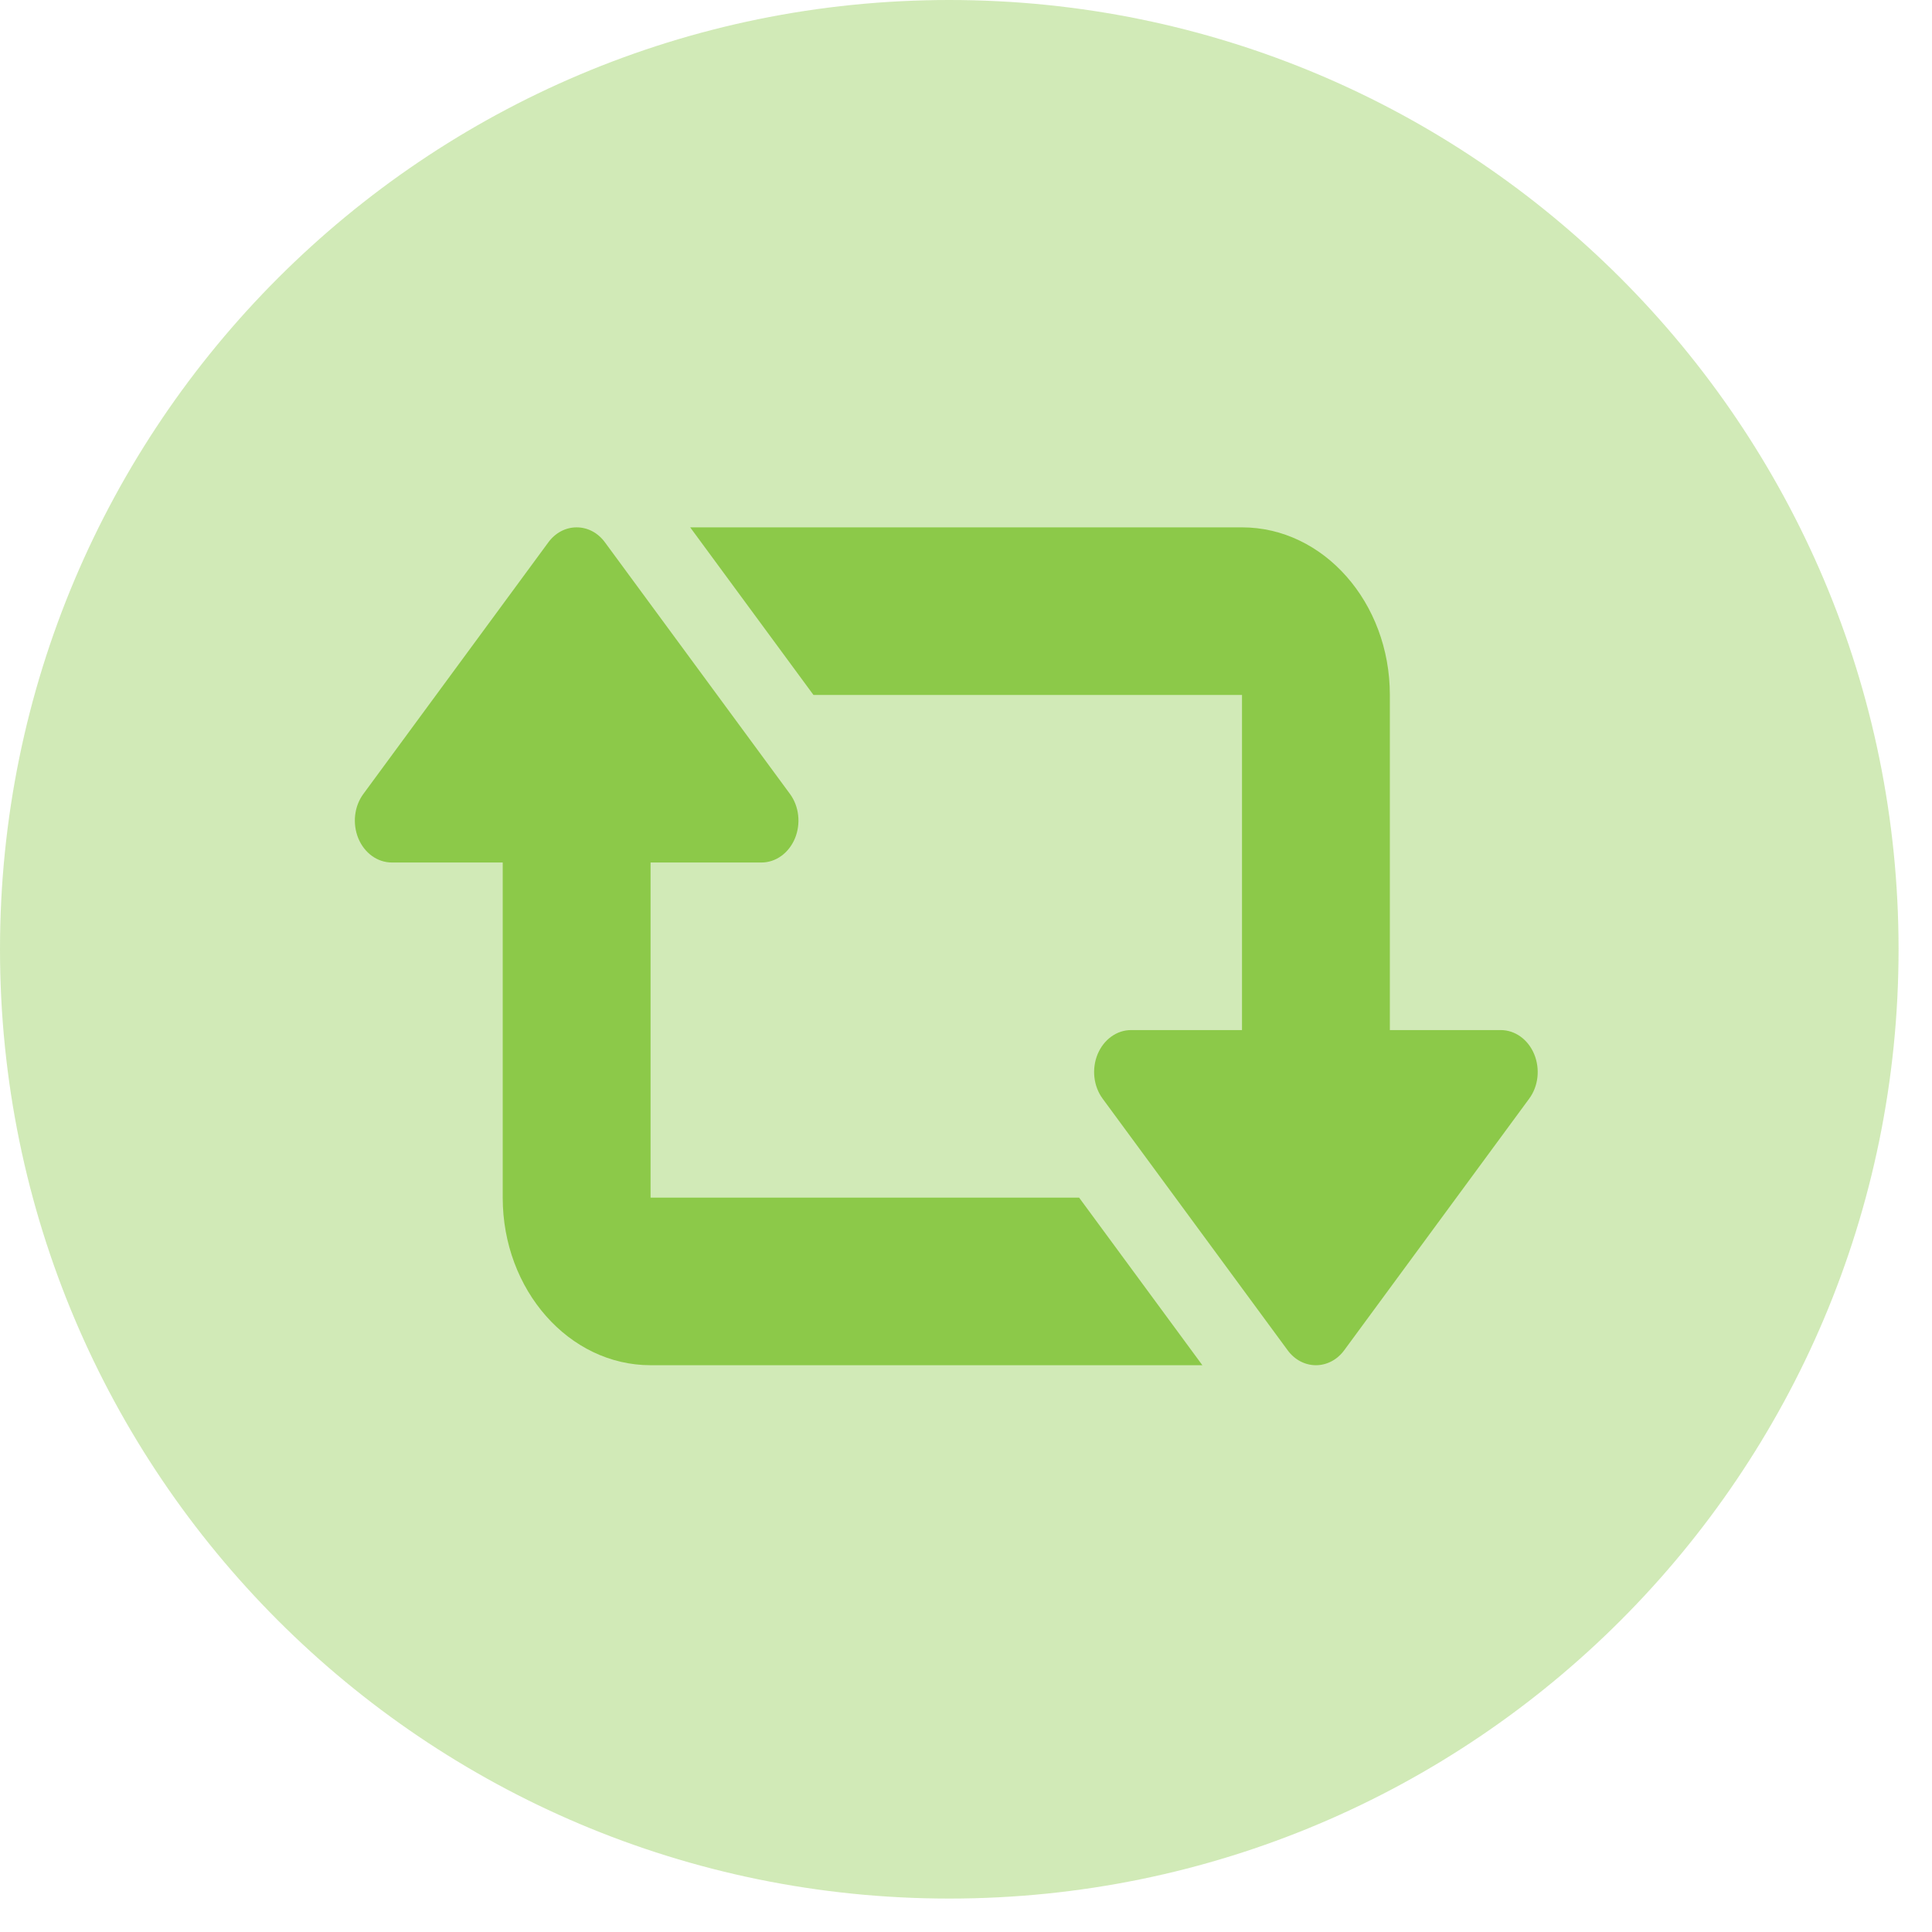 <svg width="49" height="49" viewBox="0 0 49 49" fill="none" xmlns="http://www.w3.org/2000/svg">
<path d="M24.076 48.152C37.373 48.152 48.152 37.373 48.152 24.076C48.152 10.779 37.373 0 24.076 0C10.779 0 0 10.779 0 24.076C0 37.373 10.779 48.152 24.076 48.152Z" fill="#CDE8B0" fill-opacity="0.903"/>
<g clip-path="url(#clip0)">
<path d="M38.911 26.737C38.756 26.363 38.426 26.125 38.062 26.125H35.25V17.625C35.25 15.281 33.568 13.375 31.5 13.375H17.505L20.631 17.625H31.5V26.125H28.687C28.324 26.125 27.994 26.363 27.838 26.737C27.684 27.111 27.733 27.551 27.967 27.867L32.655 34.242C32.833 34.487 33.097 34.625 33.375 34.625C33.652 34.625 33.917 34.487 34.095 34.242L38.782 27.867C39.017 27.551 39.065 27.111 38.911 26.737Z" fill="#8CC949"/>
<path d="M27.369 30.375H16.5V21.875H19.313C19.676 21.875 20.006 21.637 20.162 21.263C20.316 20.889 20.267 20.449 20.033 20.133L15.345 13.758C15.167 13.513 14.905 13.375 14.625 13.375C14.346 13.375 14.083 13.513 13.905 13.758L9.218 20.133C8.983 20.449 8.935 20.889 9.088 21.263C9.244 21.637 9.574 21.875 9.938 21.875H12.75V30.375C12.75 32.719 14.432 34.625 16.5 34.625H30.495L27.369 30.375Z" fill="#8CC949"/>
</g>
<defs>
<clipPath id="clip0">
<rect width="30" height="34" fill="white" transform="translate(9 7)"/>
</clipPath>
</defs>
</svg>
